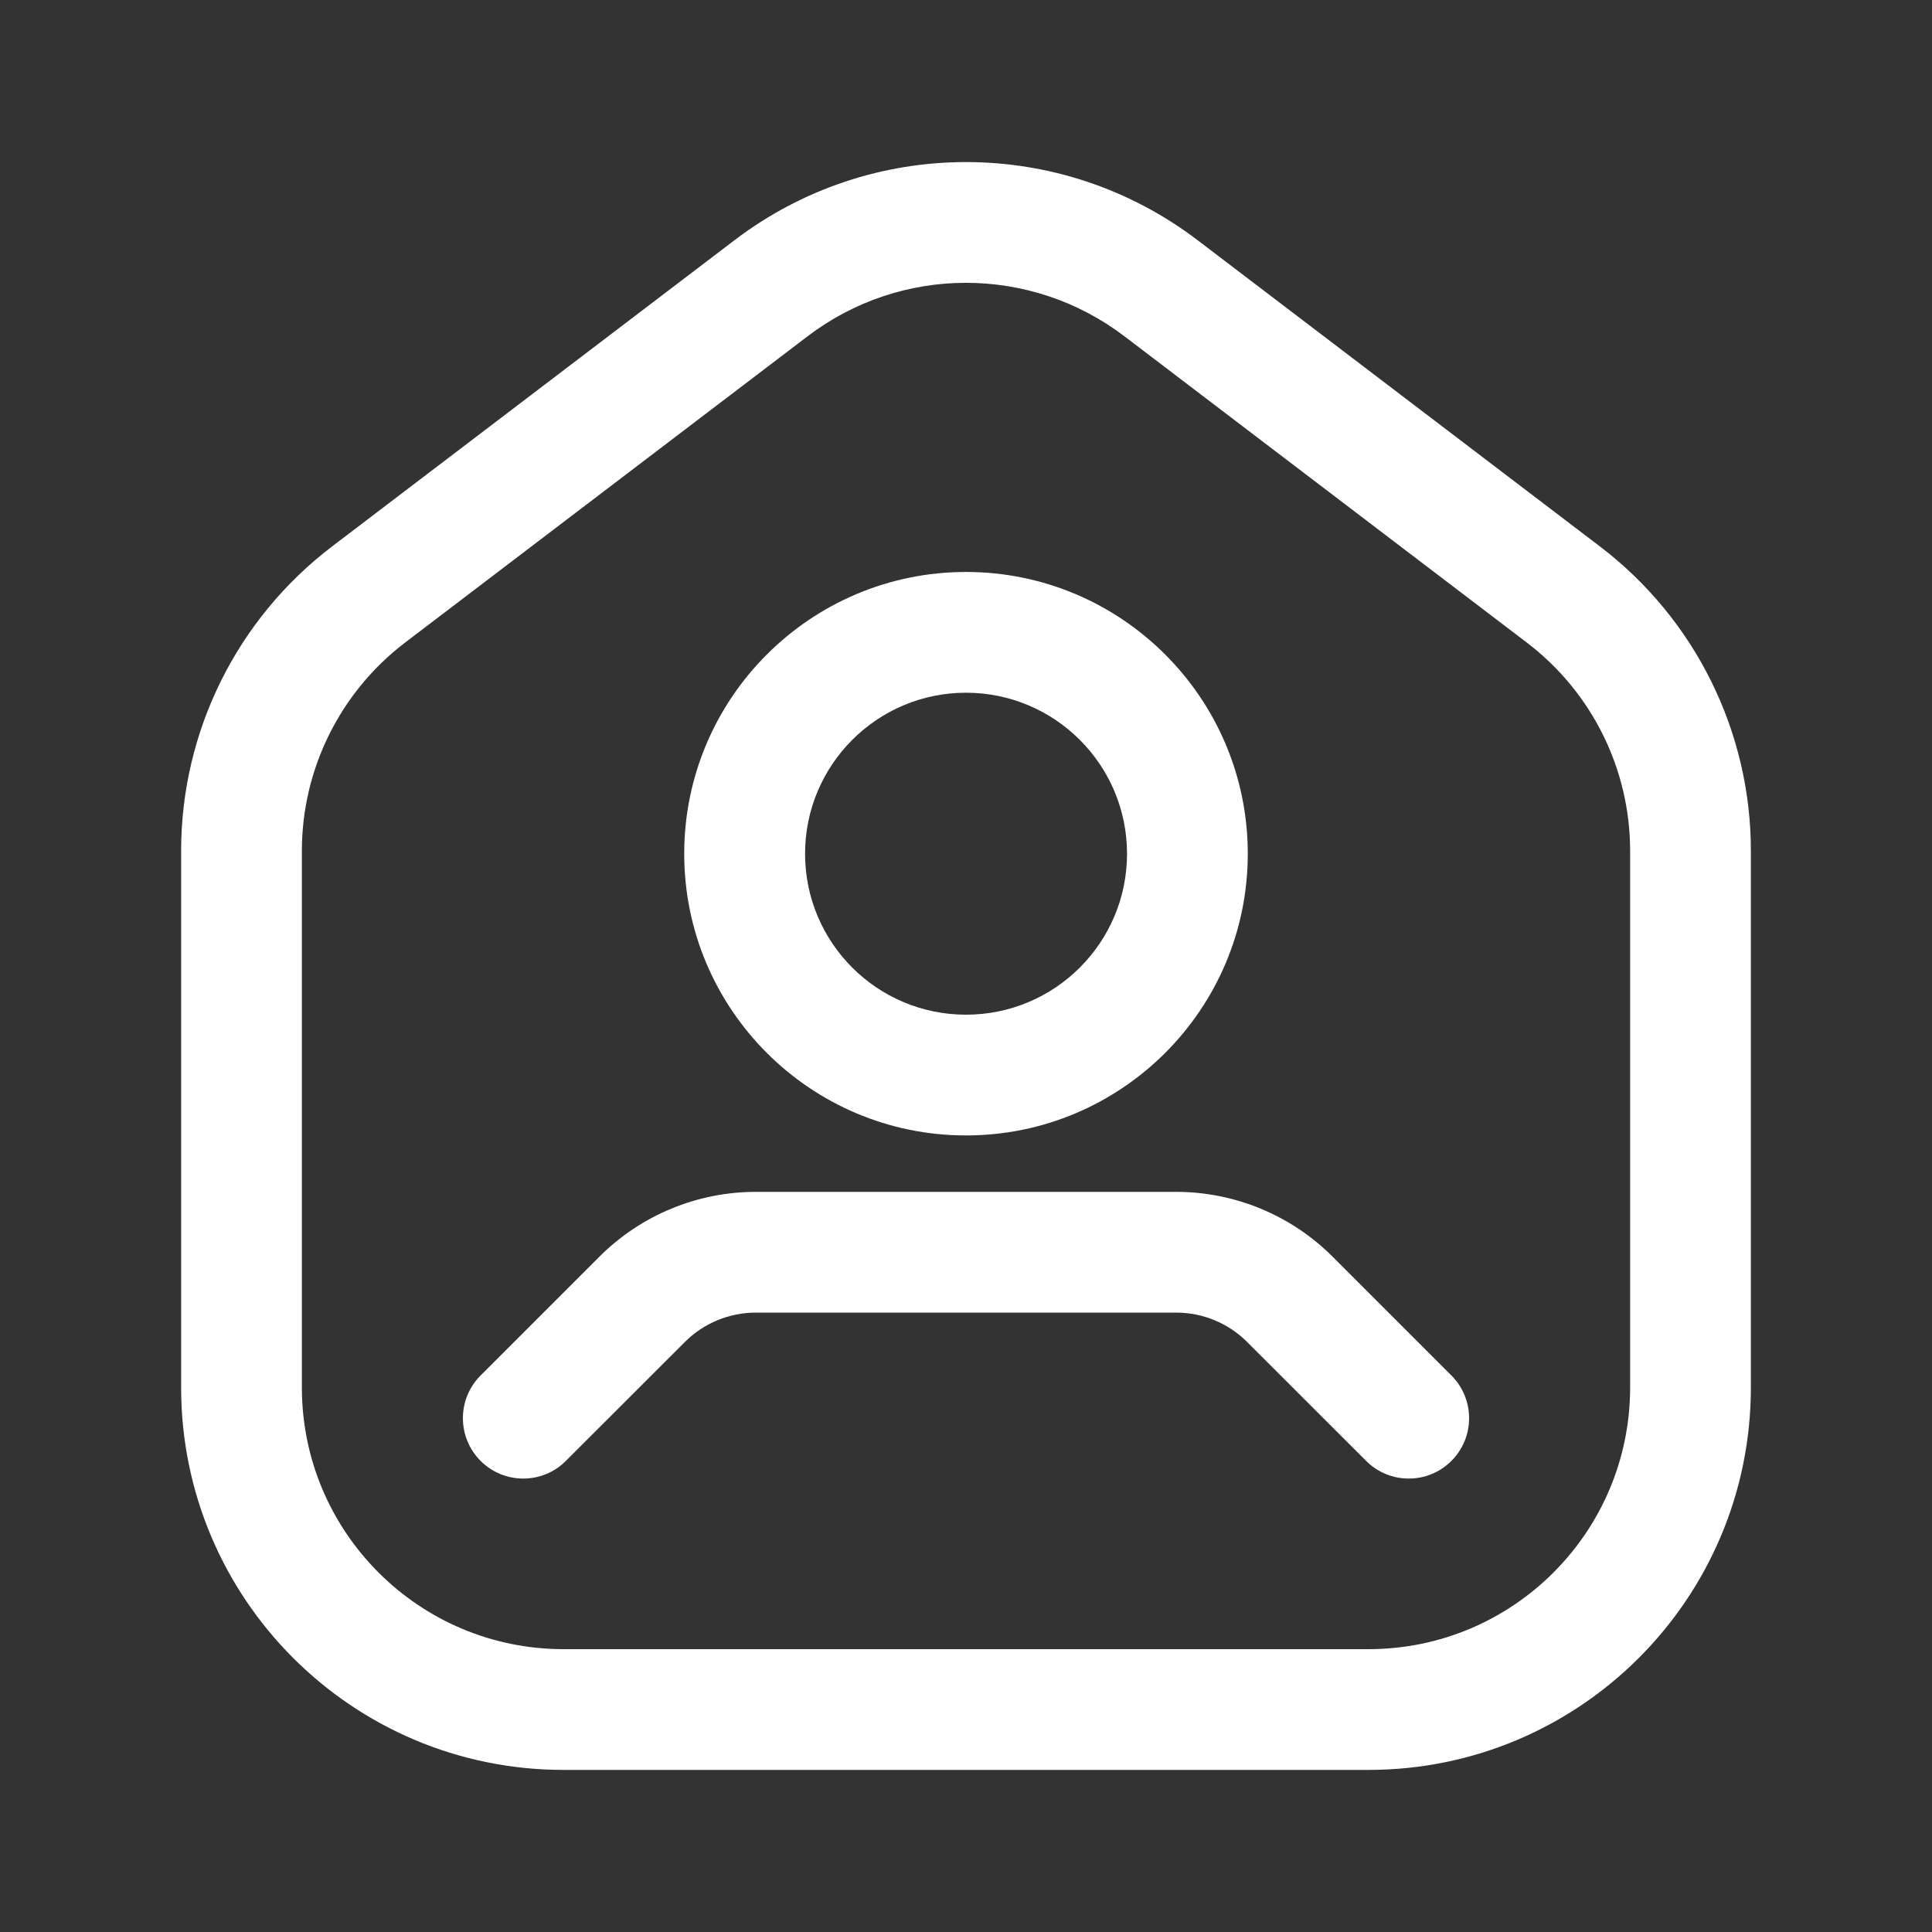 <svg width="20" height="20" viewBox="0 0 20 20" fill="none" xmlns="http://www.w3.org/2000/svg">
<rect x="0" y="0" width="20" height="20" fill="#333333" stroke="none"/>
<path fill-rule="evenodd" clip-rule="evenodd" d="M10 5.921C8.39 5.921 7.083 7.228 7.083 8.838C7.083 10.447 8.39 11.754 10 11.754C11.61 11.754 12.917 10.447 12.917 8.838C12.917 7.228 11.61 5.921 10 5.921ZM10 7.171C10.92 7.171 11.667 7.918 11.667 8.838C11.667 9.758 10.92 10.504 10 10.504C9.08 10.504 8.334 9.758 8.334 8.838C8.334 7.918 9.08 7.171 10 7.171Z" fill="white"/>
<path fill-rule="evenodd" clip-rule="evenodd" d="M5.858 15.123L7.089 13.893C7.284 13.697 7.549 13.588 7.826 13.588H12.174C12.451 13.588 12.716 13.697 12.911 13.893L14.142 15.123C14.385 15.367 14.782 15.367 15.025 15.123C15.269 14.879 15.269 14.483 15.025 14.239L13.795 13.009C13.365 12.579 12.782 12.338 12.174 12.338C11.073 12.338 8.928 12.338 7.826 12.338C7.218 12.338 6.635 12.579 6.205 13.009L4.975 14.239C4.731 14.483 4.731 14.879 4.975 15.123C5.218 15.367 5.615 15.367 5.858 15.123Z" fill="white"/>
<path fill-rule="evenodd" clip-rule="evenodd" d="M18.125 8.808C18.125 7.572 17.547 6.407 16.564 5.658C15.412 4.782 13.721 3.494 12.398 2.487C10.981 1.408 9.019 1.408 7.603 2.487C6.279 3.494 4.588 4.782 3.436 5.658C2.453 6.407 1.875 7.572 1.875 8.808V14.363C1.875 16.55 3.647 18.322 5.833 18.322H14.167C16.352 18.322 18.125 16.55 18.125 14.363C18.125 12.512 18.125 10.291 18.125 8.808ZM16.875 8.808V14.363C16.875 15.859 15.662 17.072 14.167 17.072C11.686 17.072 8.314 17.072 5.833 17.072C4.338 17.072 3.125 15.859 3.125 14.363V8.808C3.125 7.963 3.52 7.166 4.192 6.653L8.359 3.482C9.328 2.743 10.671 2.743 11.641 3.482L15.807 6.653C16.48 7.166 16.875 7.963 16.875 8.808Z" fill="white"/>
</svg>
